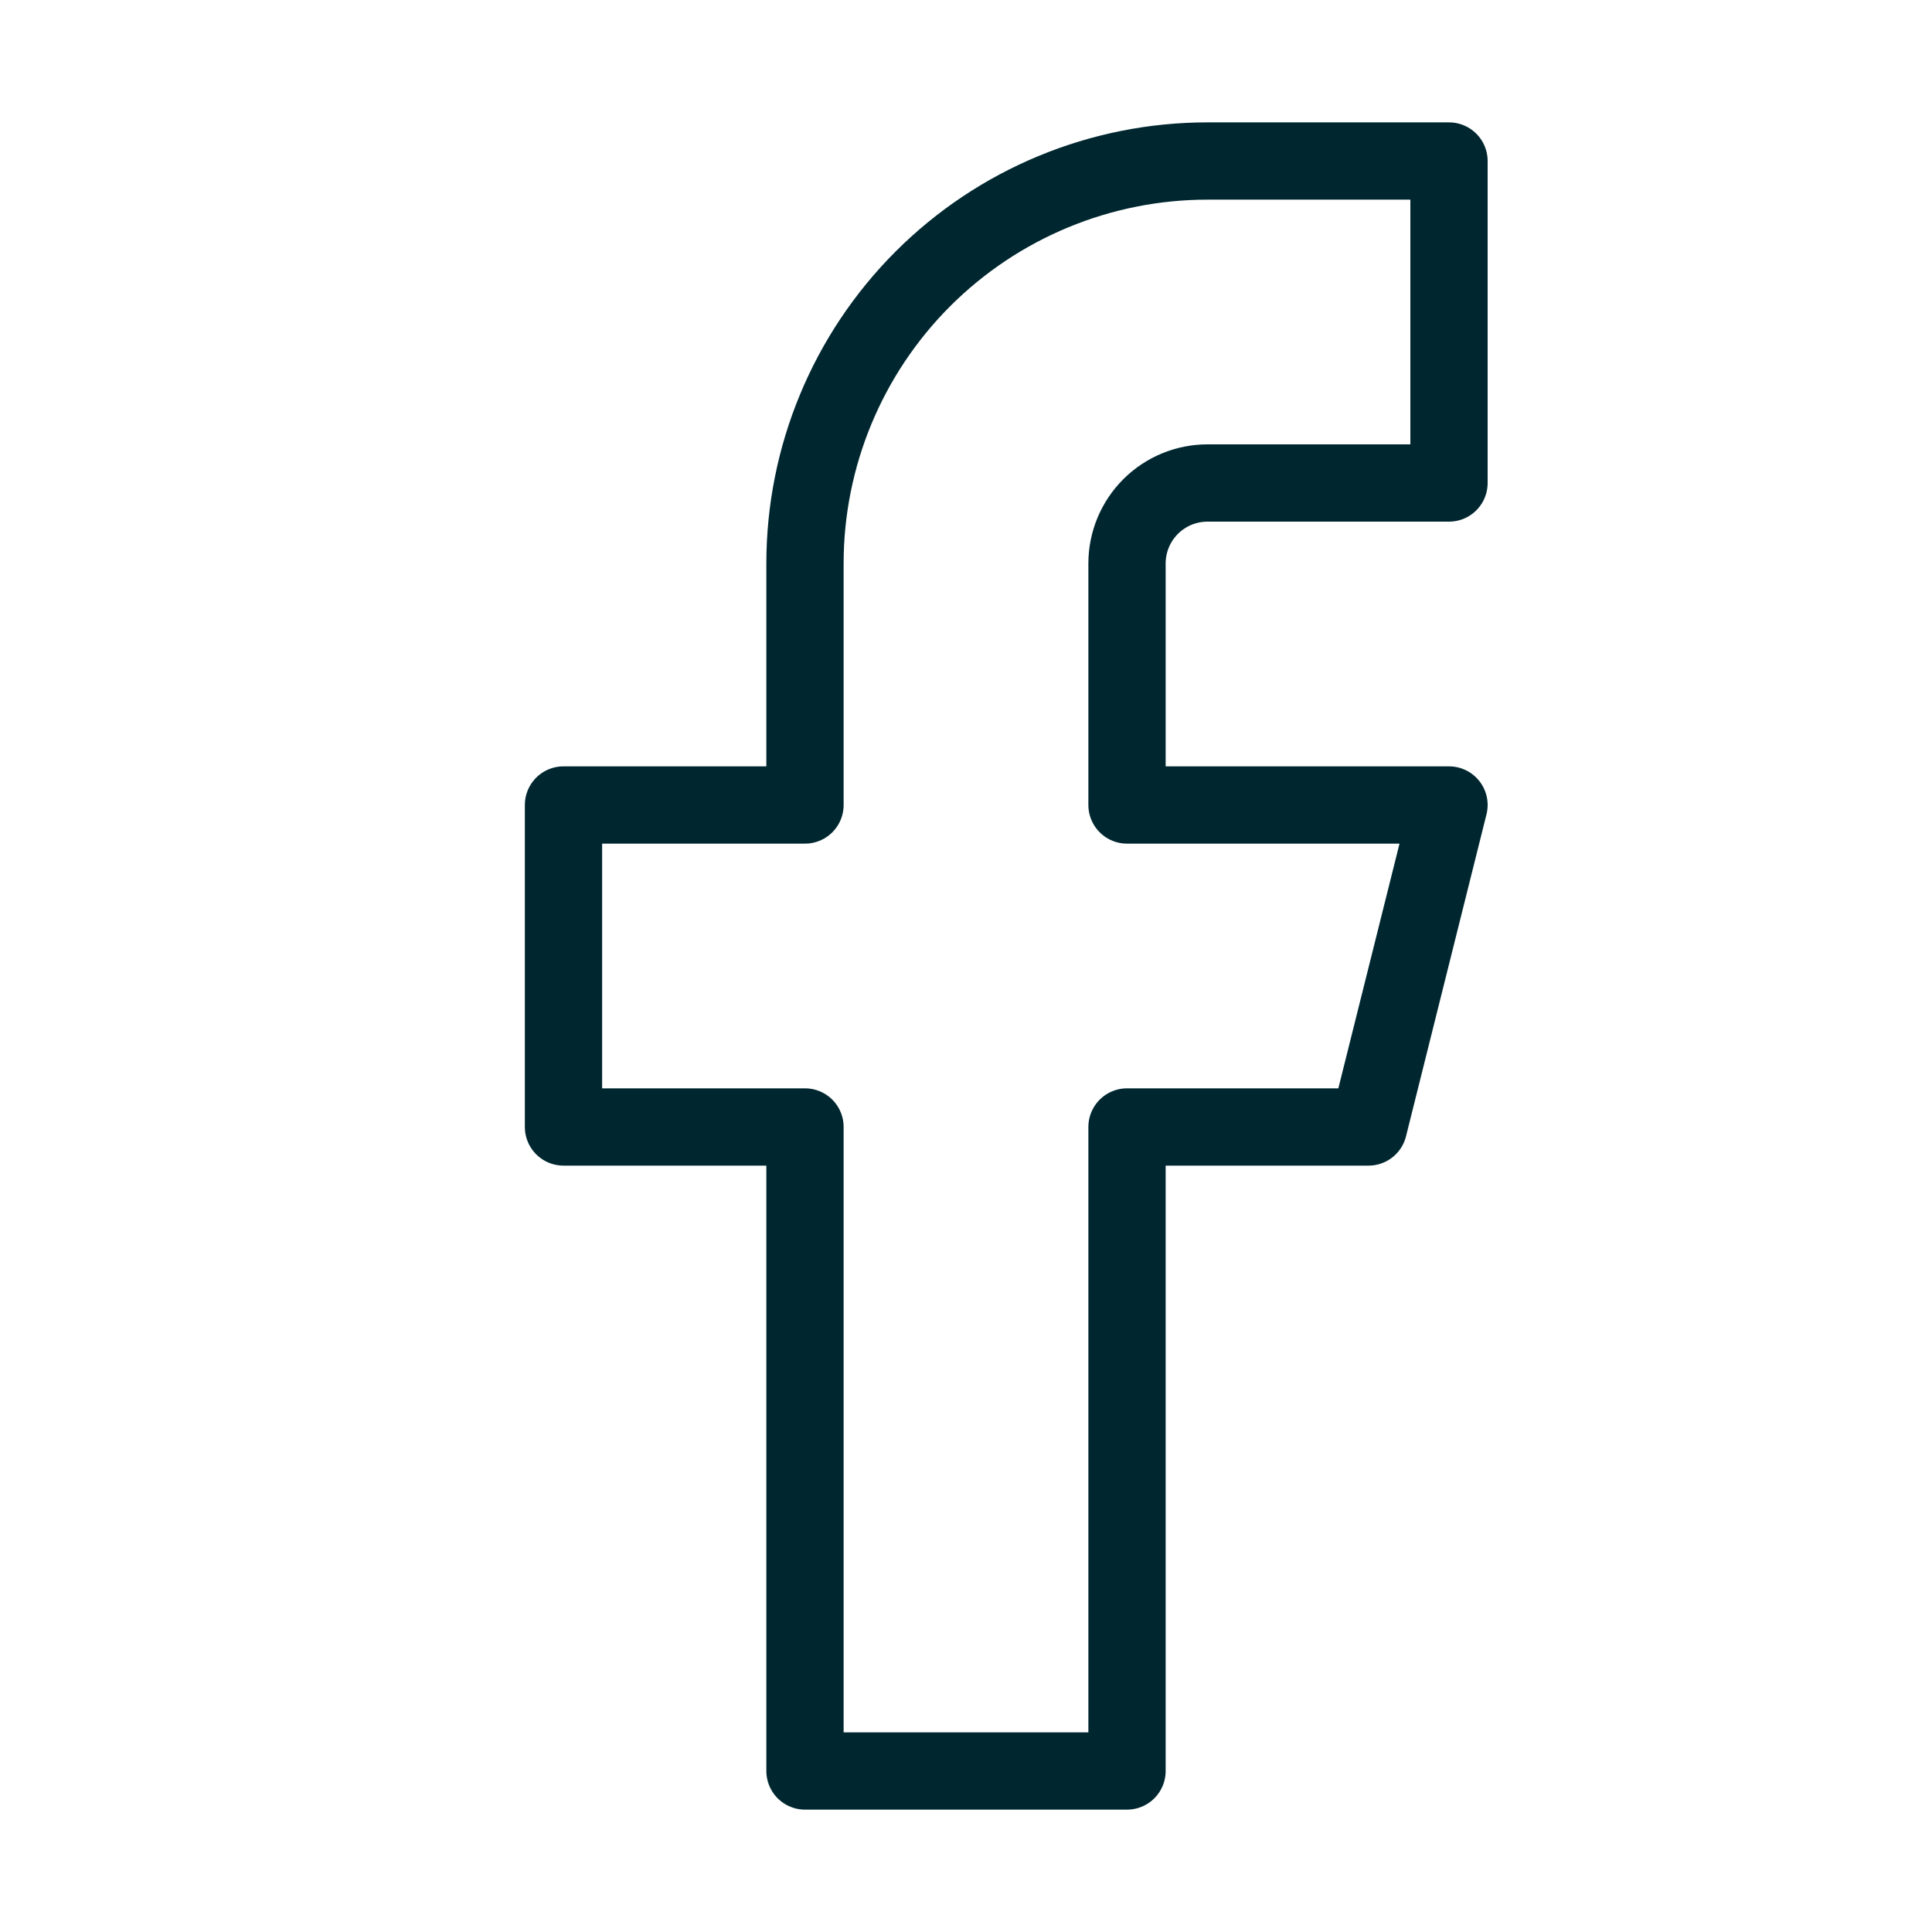 <svg width="50" height="50" viewBox="0 0 50 50" fill="none" xmlns="http://www.w3.org/2000/svg">
<g id="facebook">
<path id="Vector" d="M37.5 4.167H31.25C28.487 4.167 25.838 5.264 23.884 7.217C21.931 9.171 20.833 11.82 20.833 14.583V20.833H14.583V29.166H20.833V45.833H29.167V29.166H35.417L37.5 20.833H29.167V14.583C29.167 14.031 29.386 13.501 29.777 13.11C30.168 12.719 30.698 12.5 31.25 12.5H37.5V4.167Z" stroke="#002730" stroke-width="2" stroke-linecap="round" stroke-linejoin="round"/>
</g>
</svg>
